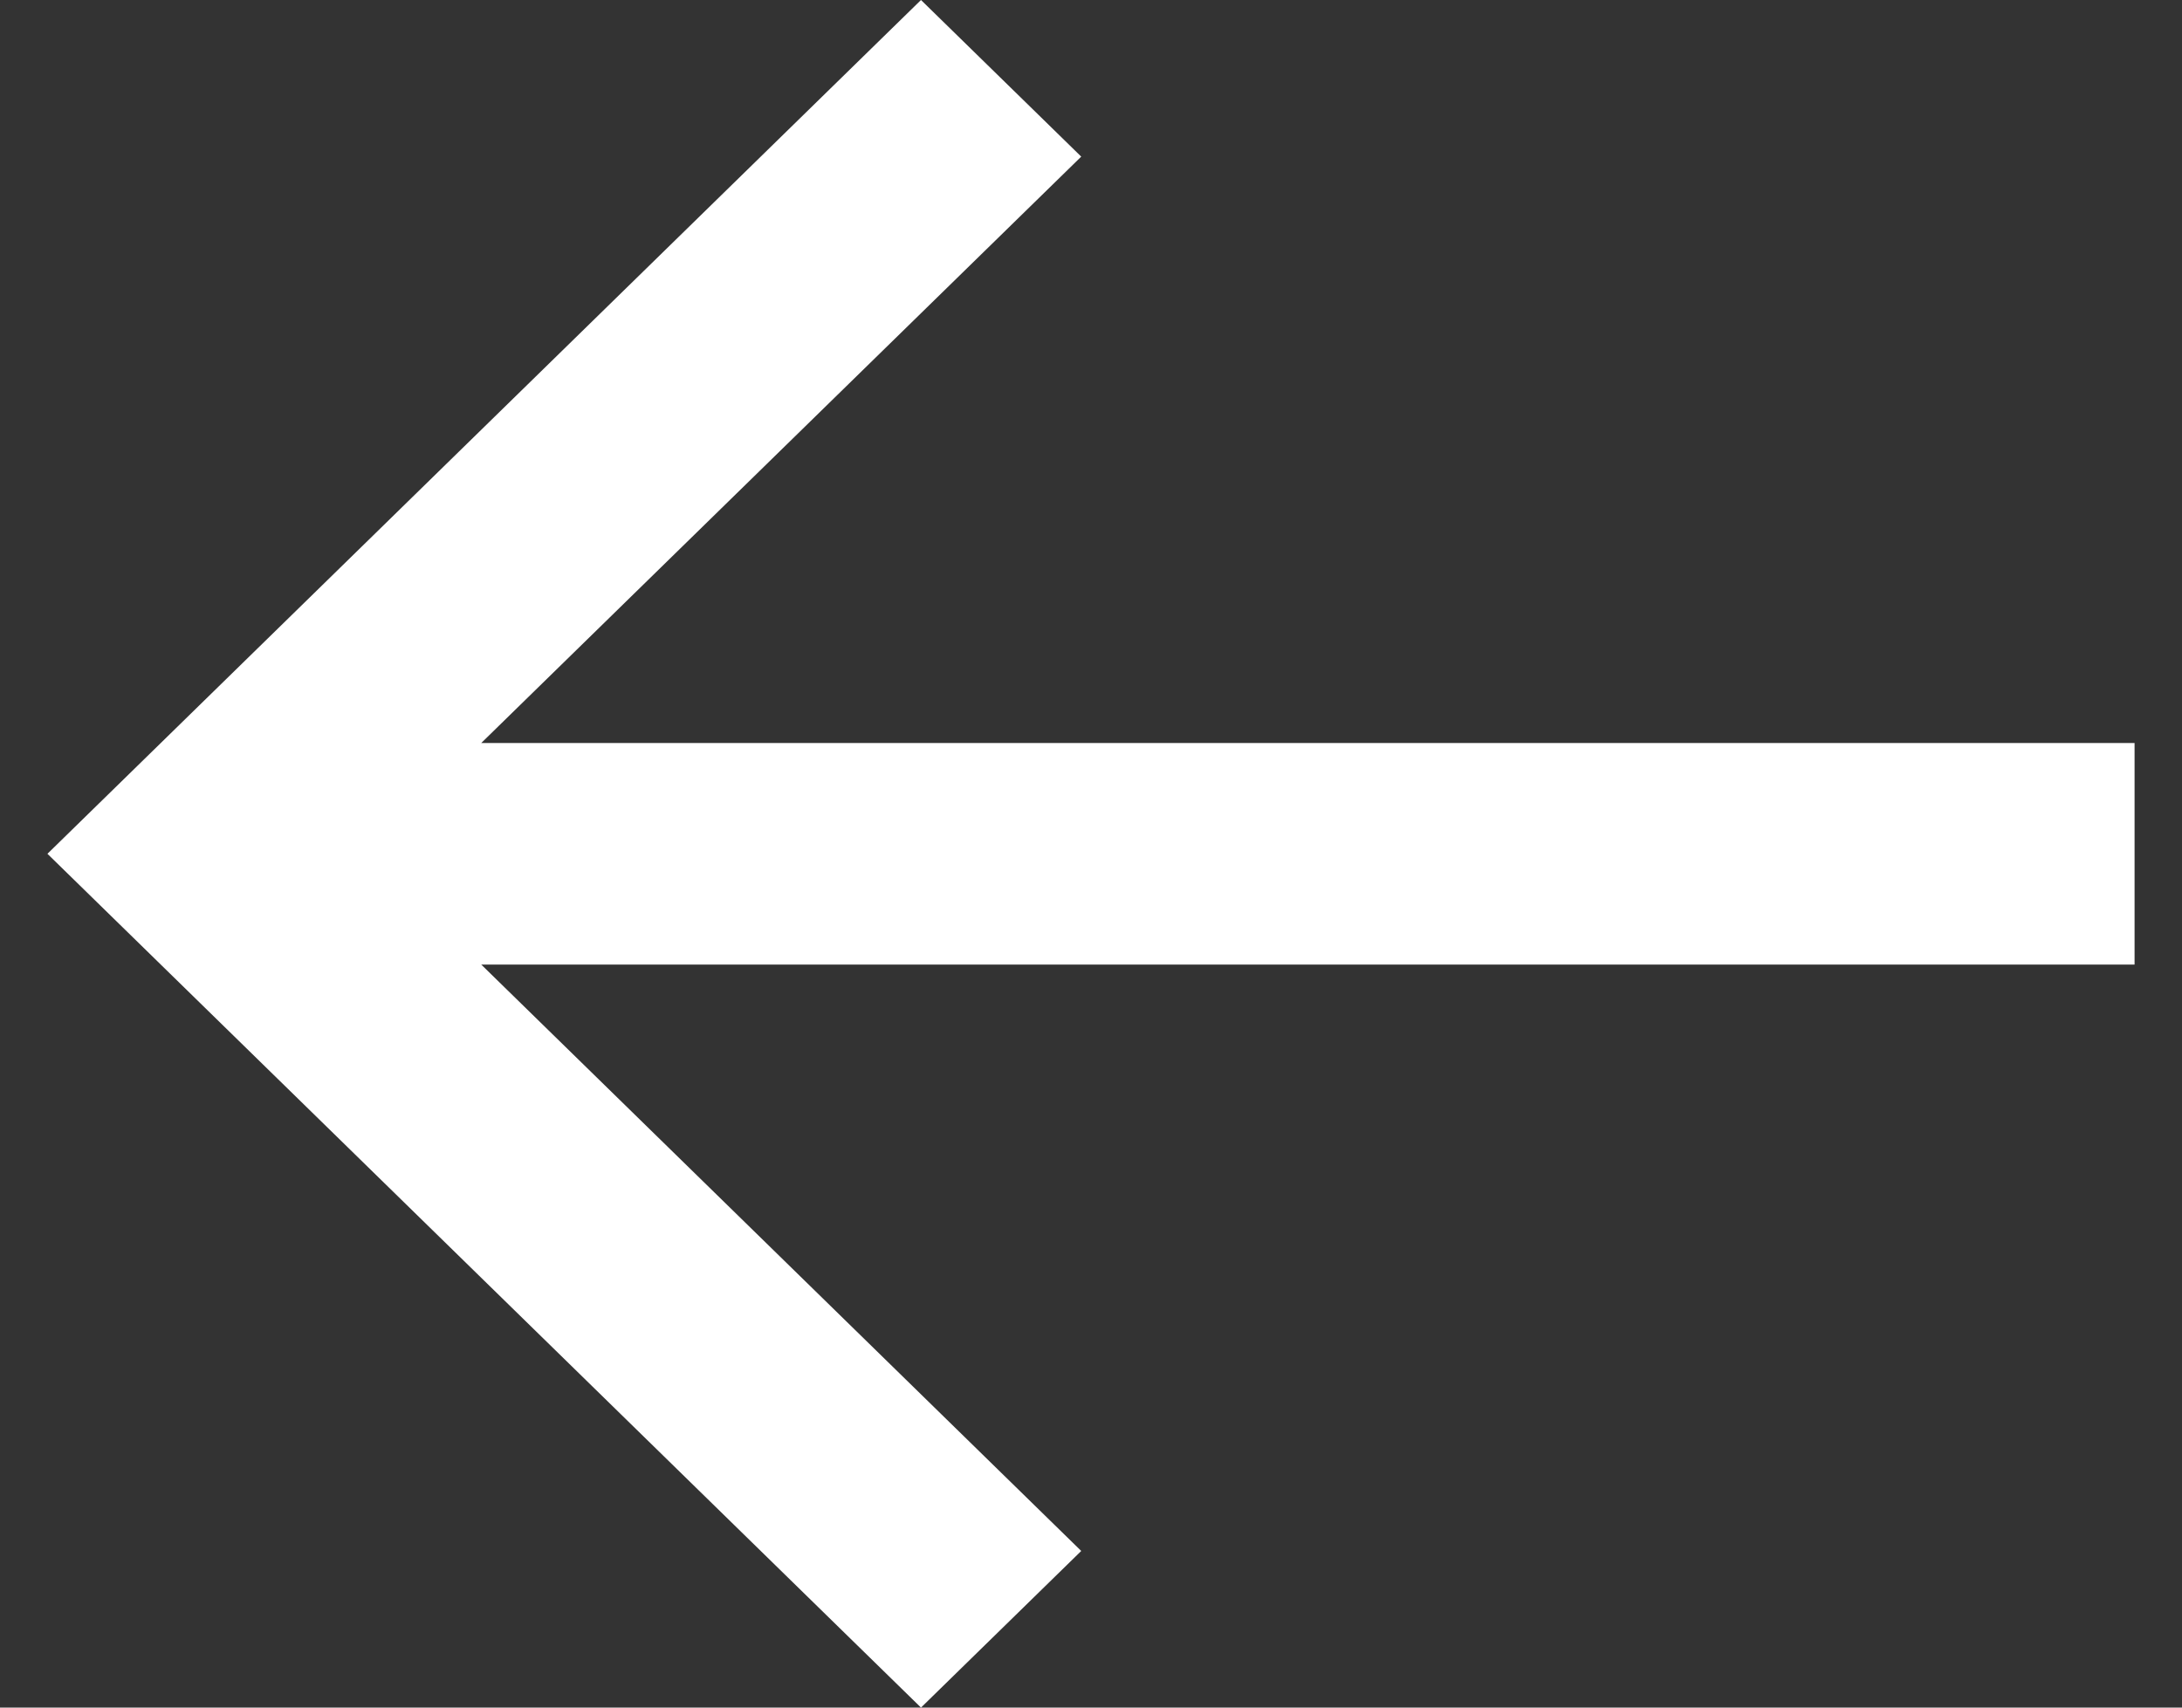 <svg width="23" height="18" viewBox="0 0 23 18" fill="none" xmlns="http://www.w3.org/2000/svg">
<rect x="0" y="0" width="23" height="18" fill="#333333" stroke="none"/>
<path d="M22.5 7.832L5.073 7.832L11.397 1.651L9.708 0L0.5 9L9.708 18L11.397 16.349L5.073 10.168L22.5 10.168V7.832Z" fill="white"/>
</svg>
